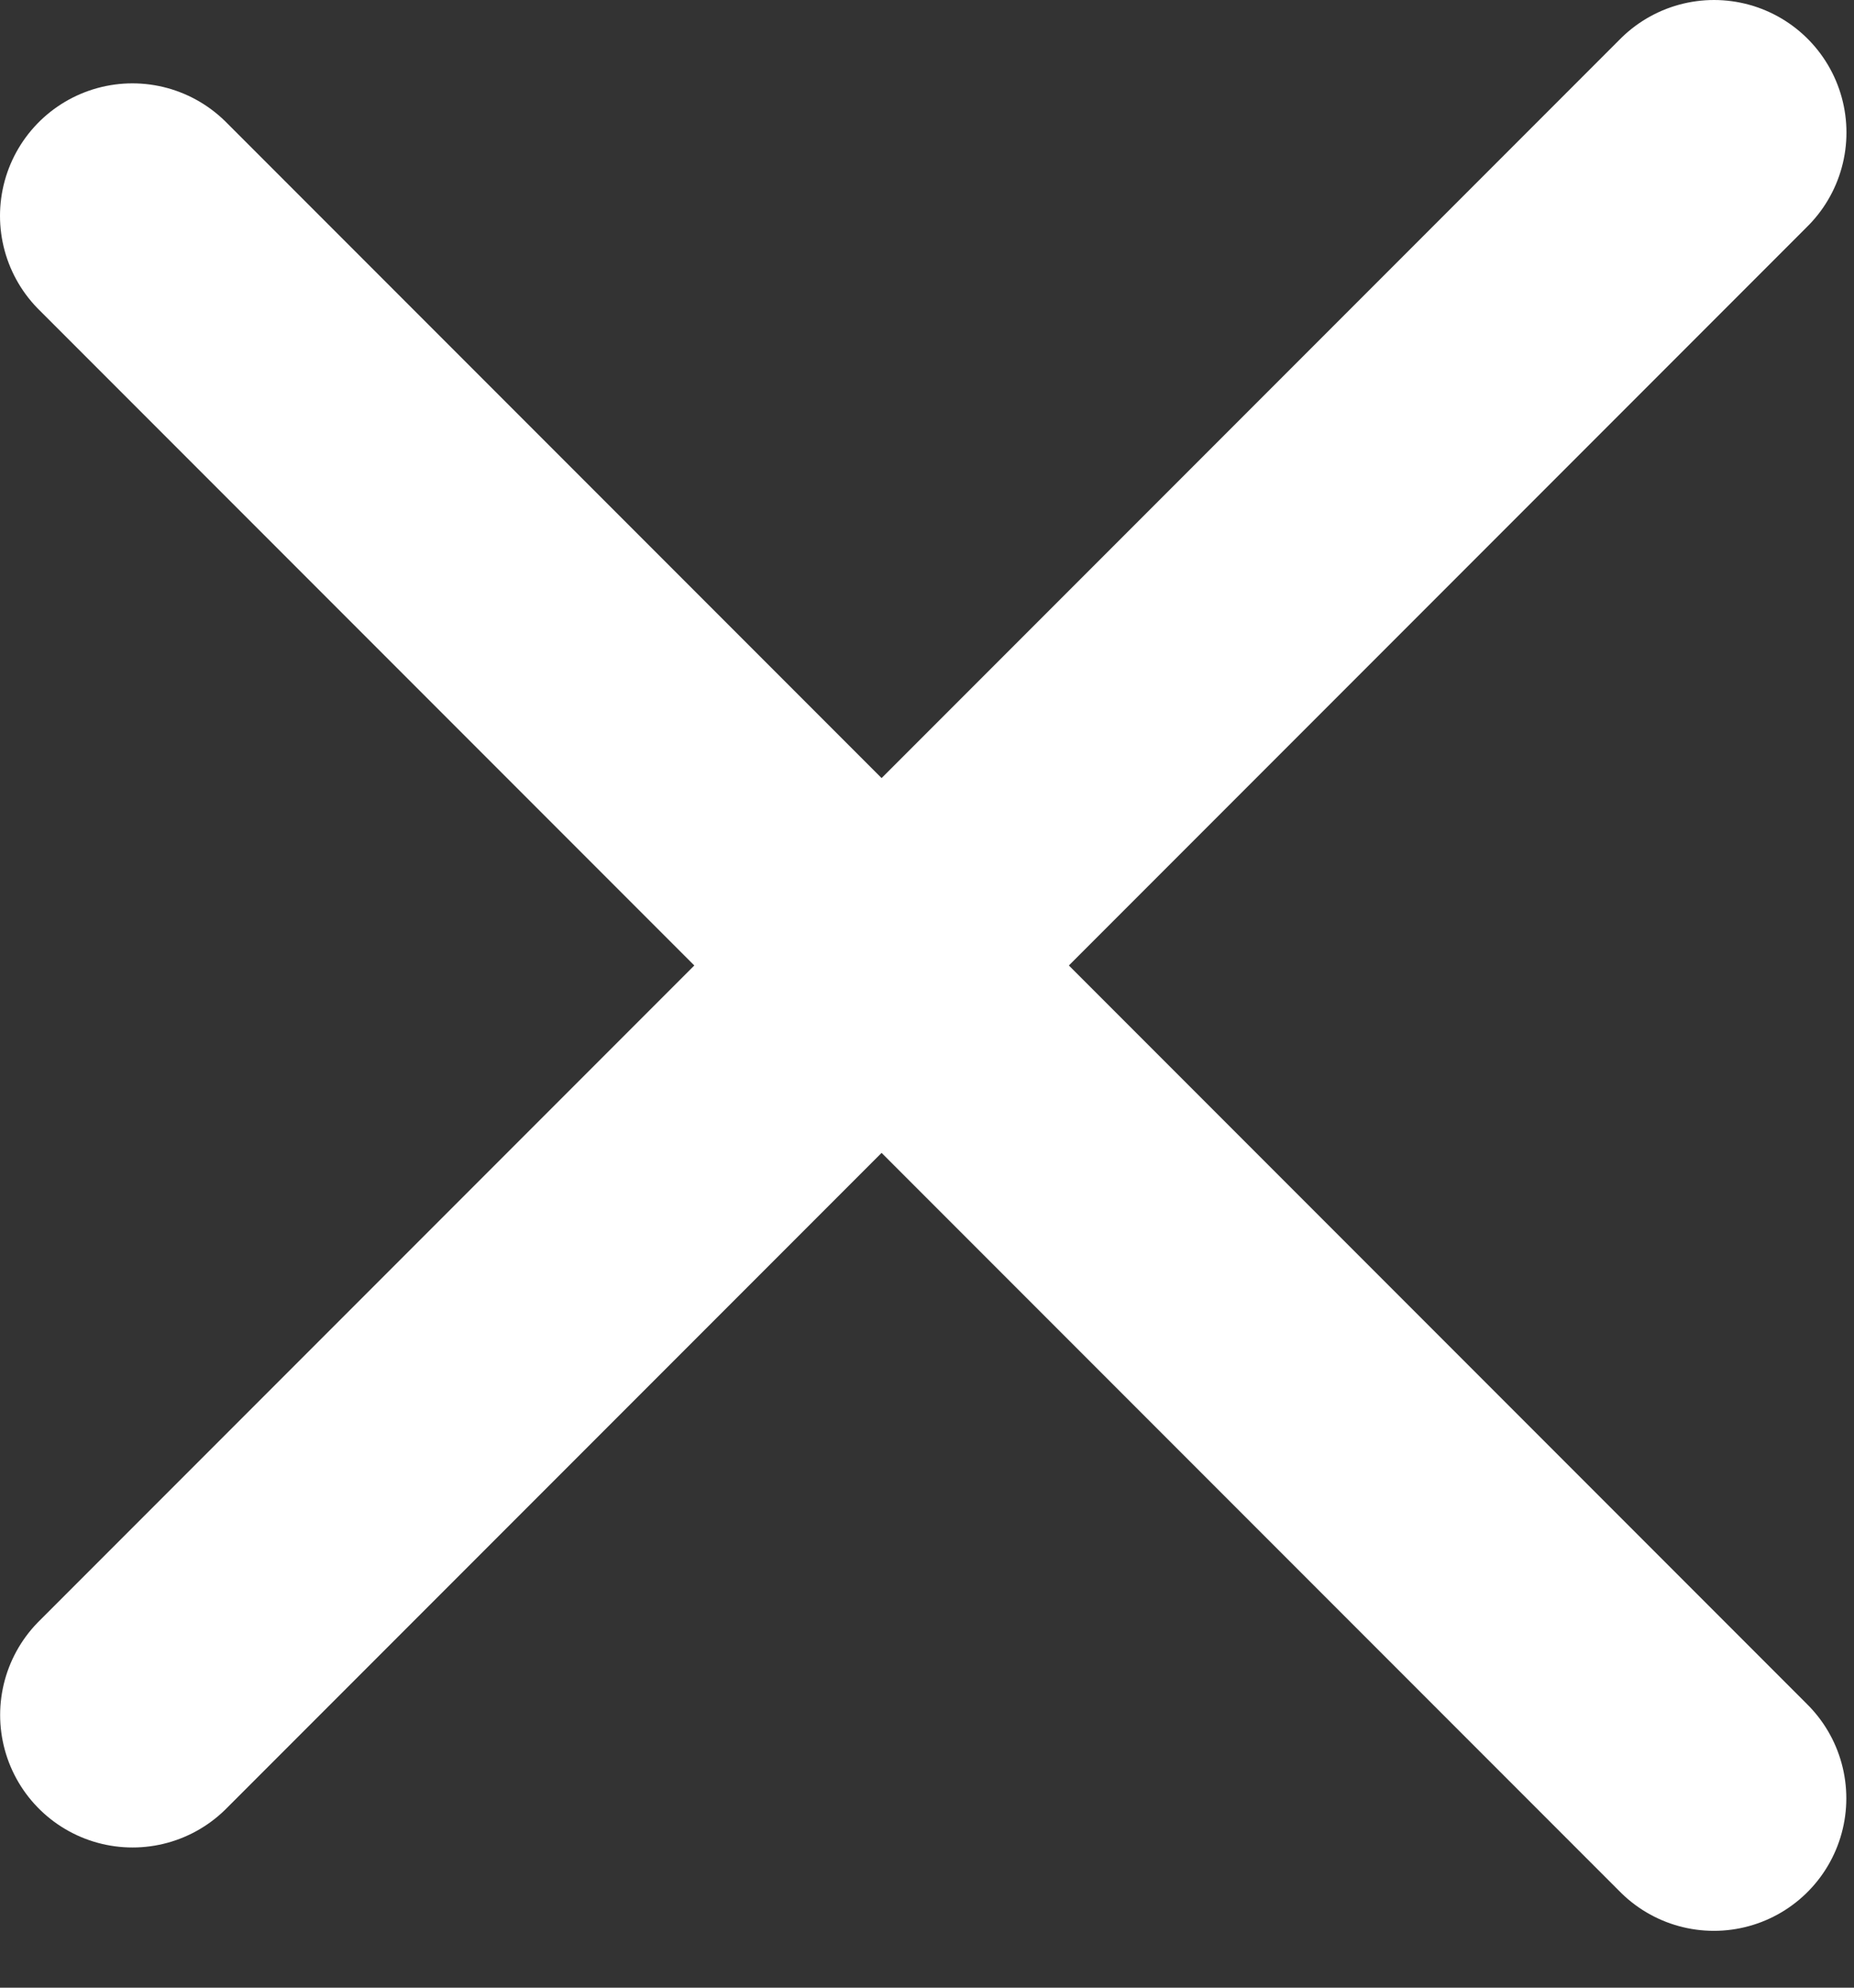 <svg width="14" height="15" viewBox="0 0 14 15" fill="none" xmlns="http://www.w3.org/2000/svg">
<rect x="0" y="0" width="14" height="15" fill="#333333" stroke="none"/>
<path d="M12.943 1L1.001 12.942" stroke="white" stroke-width="2" stroke-linecap="round"/>
<path d="M1 1.629L12.942 13.571" stroke="white" stroke-width="2" stroke-linecap="round"/>
</svg>
